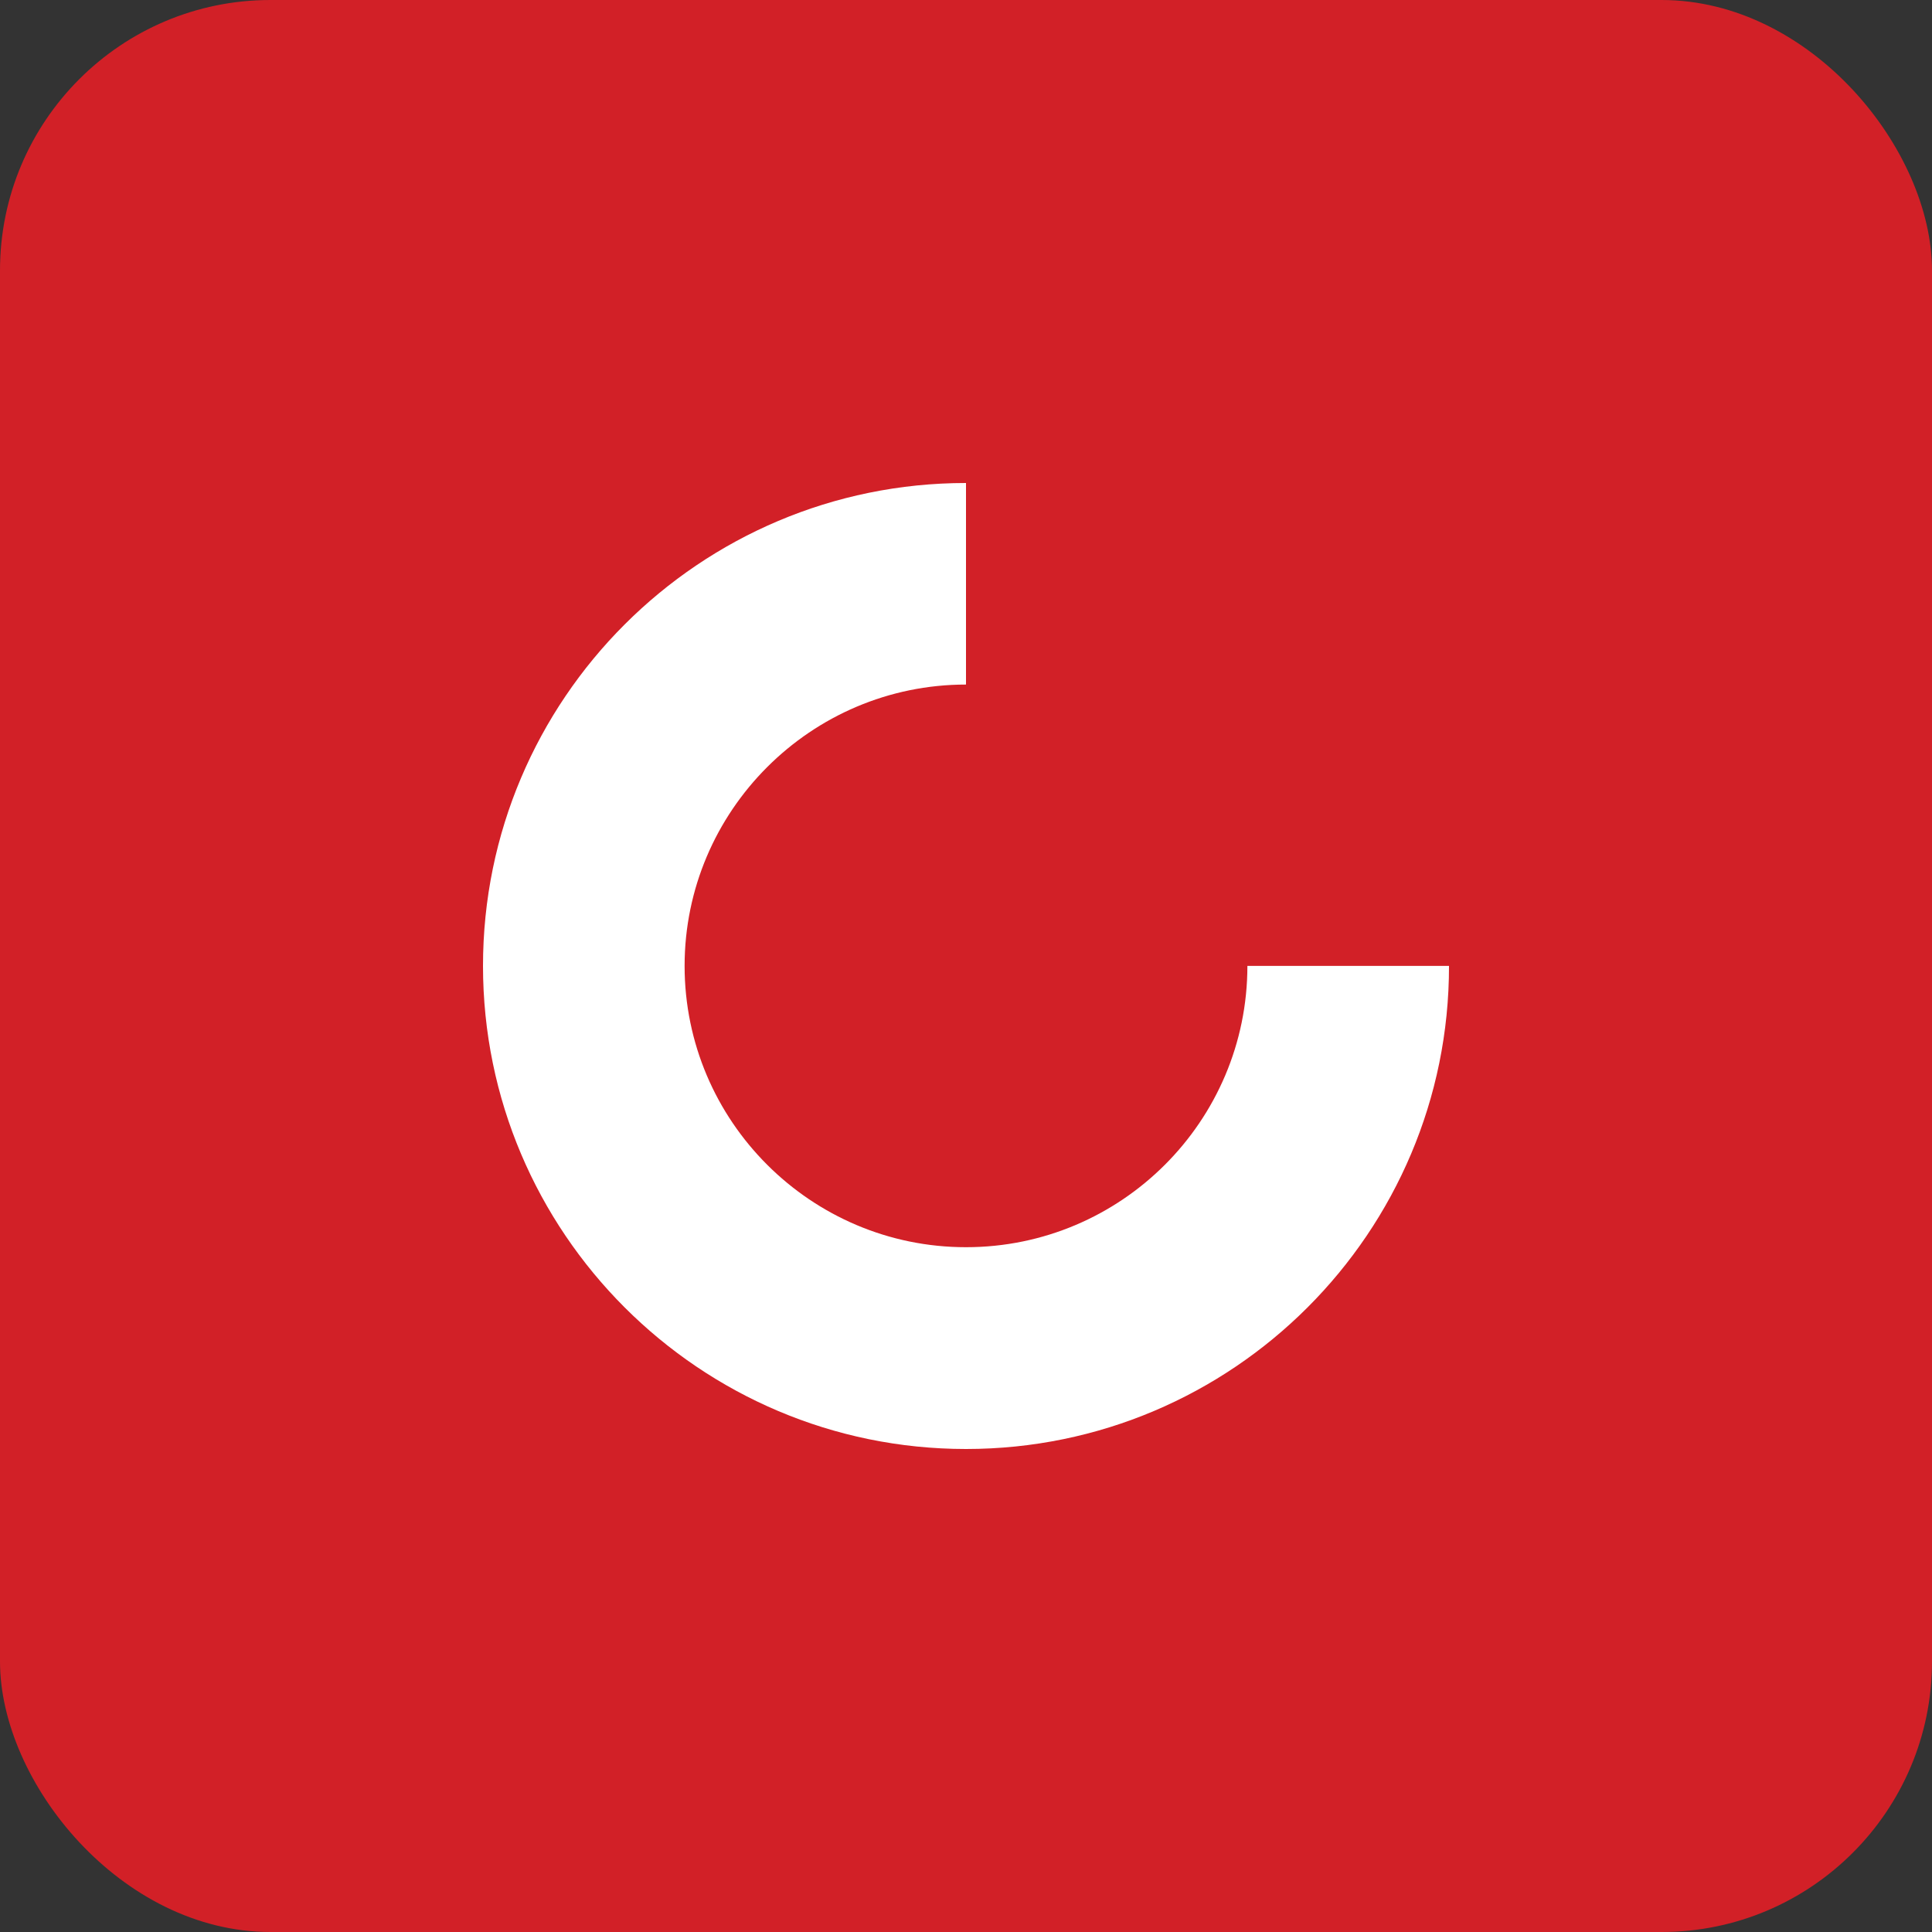 <svg width="40" height="40" viewBox="0 0 40 40" fill="none" xmlns="http://www.w3.org/2000/svg">
<rect x="0" y="0" width="40" height="40" fill="#333333" stroke="none"/>
<rect width="40" height="40" rx="5.6" fill="#D22027"/>
<path d="M20 30C14.485 30 10 25.516 10 19.998C10 14.479 14.485 10 20 10V14.173C16.79 14.173 14.174 16.789 14.174 19.998C14.174 23.211 16.79 25.822 20 25.822C23.214 25.822 25.826 23.211 25.826 19.998H30C30.005 25.516 25.52 30 20 30Z" fill="white"/>
</svg>
